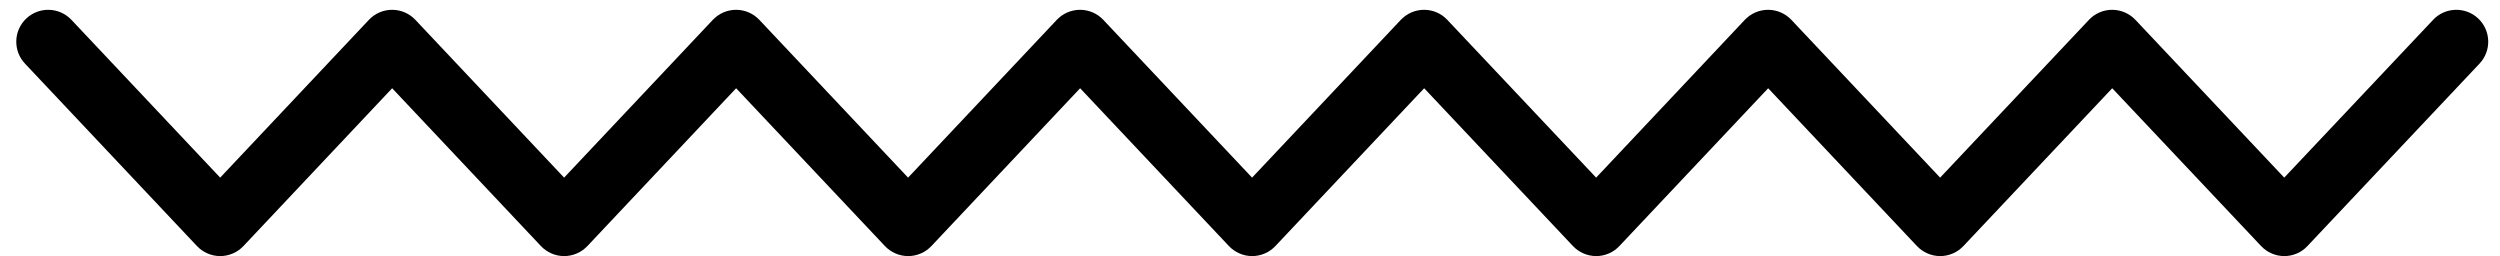 <?xml version="1.0" encoding="UTF-8"?> <svg xmlns="http://www.w3.org/2000/svg" width="117" height="12" viewBox="0 0 117 12" fill="none"> <path d="M106.906 11.985C106.495 11.985 106.101 11.814 105.82 11.515L98.852 4.13L91.887 11.515C91.605 11.814 91.213 11.985 90.802 11.985C90.39 11.985 89.996 11.814 89.713 11.515L82.75 4.13L75.787 11.515C75.506 11.814 75.113 11.985 74.703 11.985C74.291 11.985 73.897 11.814 73.614 11.515L66.651 4.13L59.688 11.515C59.405 11.814 59.012 11.985 58.601 11.985C58.189 11.985 57.797 11.814 57.513 11.515L50.55 4.13L43.589 11.515C43.307 11.814 42.913 11.985 42.502 11.985C42.09 11.985 41.697 11.814 41.414 11.515L34.451 4.13L27.49 11.515C27.206 11.814 26.814 11.985 26.402 11.985C25.989 11.985 25.597 11.814 25.315 11.515L18.353 4.13L11.393 11.515C11.11 11.814 10.717 11.985 10.306 11.985C9.894 11.985 9.5 11.814 9.218 11.515L1.169 2.977C0.603 2.377 0.63 1.432 1.231 0.866C1.831 0.301 2.776 0.328 3.343 0.928L10.304 8.313L17.265 0.928C17.546 0.629 17.941 0.459 18.352 0.459C18.765 0.459 19.157 0.629 19.439 0.928L26.4 8.313L33.361 0.928C33.645 0.629 34.037 0.459 34.449 0.459C34.86 0.459 35.254 0.629 35.536 0.928L42.498 8.313L49.459 0.928C49.742 0.629 50.135 0.459 50.547 0.459C50.958 0.459 51.352 0.629 51.634 0.928L58.597 8.313L65.559 0.928C65.843 0.629 66.236 0.459 66.647 0.459C67.059 0.459 67.453 0.629 67.733 0.928L74.699 8.313L81.658 0.928C81.942 0.629 82.335 0.459 82.747 0.459C83.158 0.459 83.552 0.629 83.835 0.928L90.798 8.313L97.763 0.928C98.045 0.629 98.437 0.459 98.848 0.459C99.26 0.459 99.654 0.629 99.937 0.928L106.902 8.313L113.87 0.928C114.435 0.328 115.38 0.3 115.981 0.866C116.58 1.432 116.609 2.378 116.041 2.978L107.988 11.515C107.71 11.814 107.318 11.985 106.906 11.985Z" fill="black"></path> </svg> 